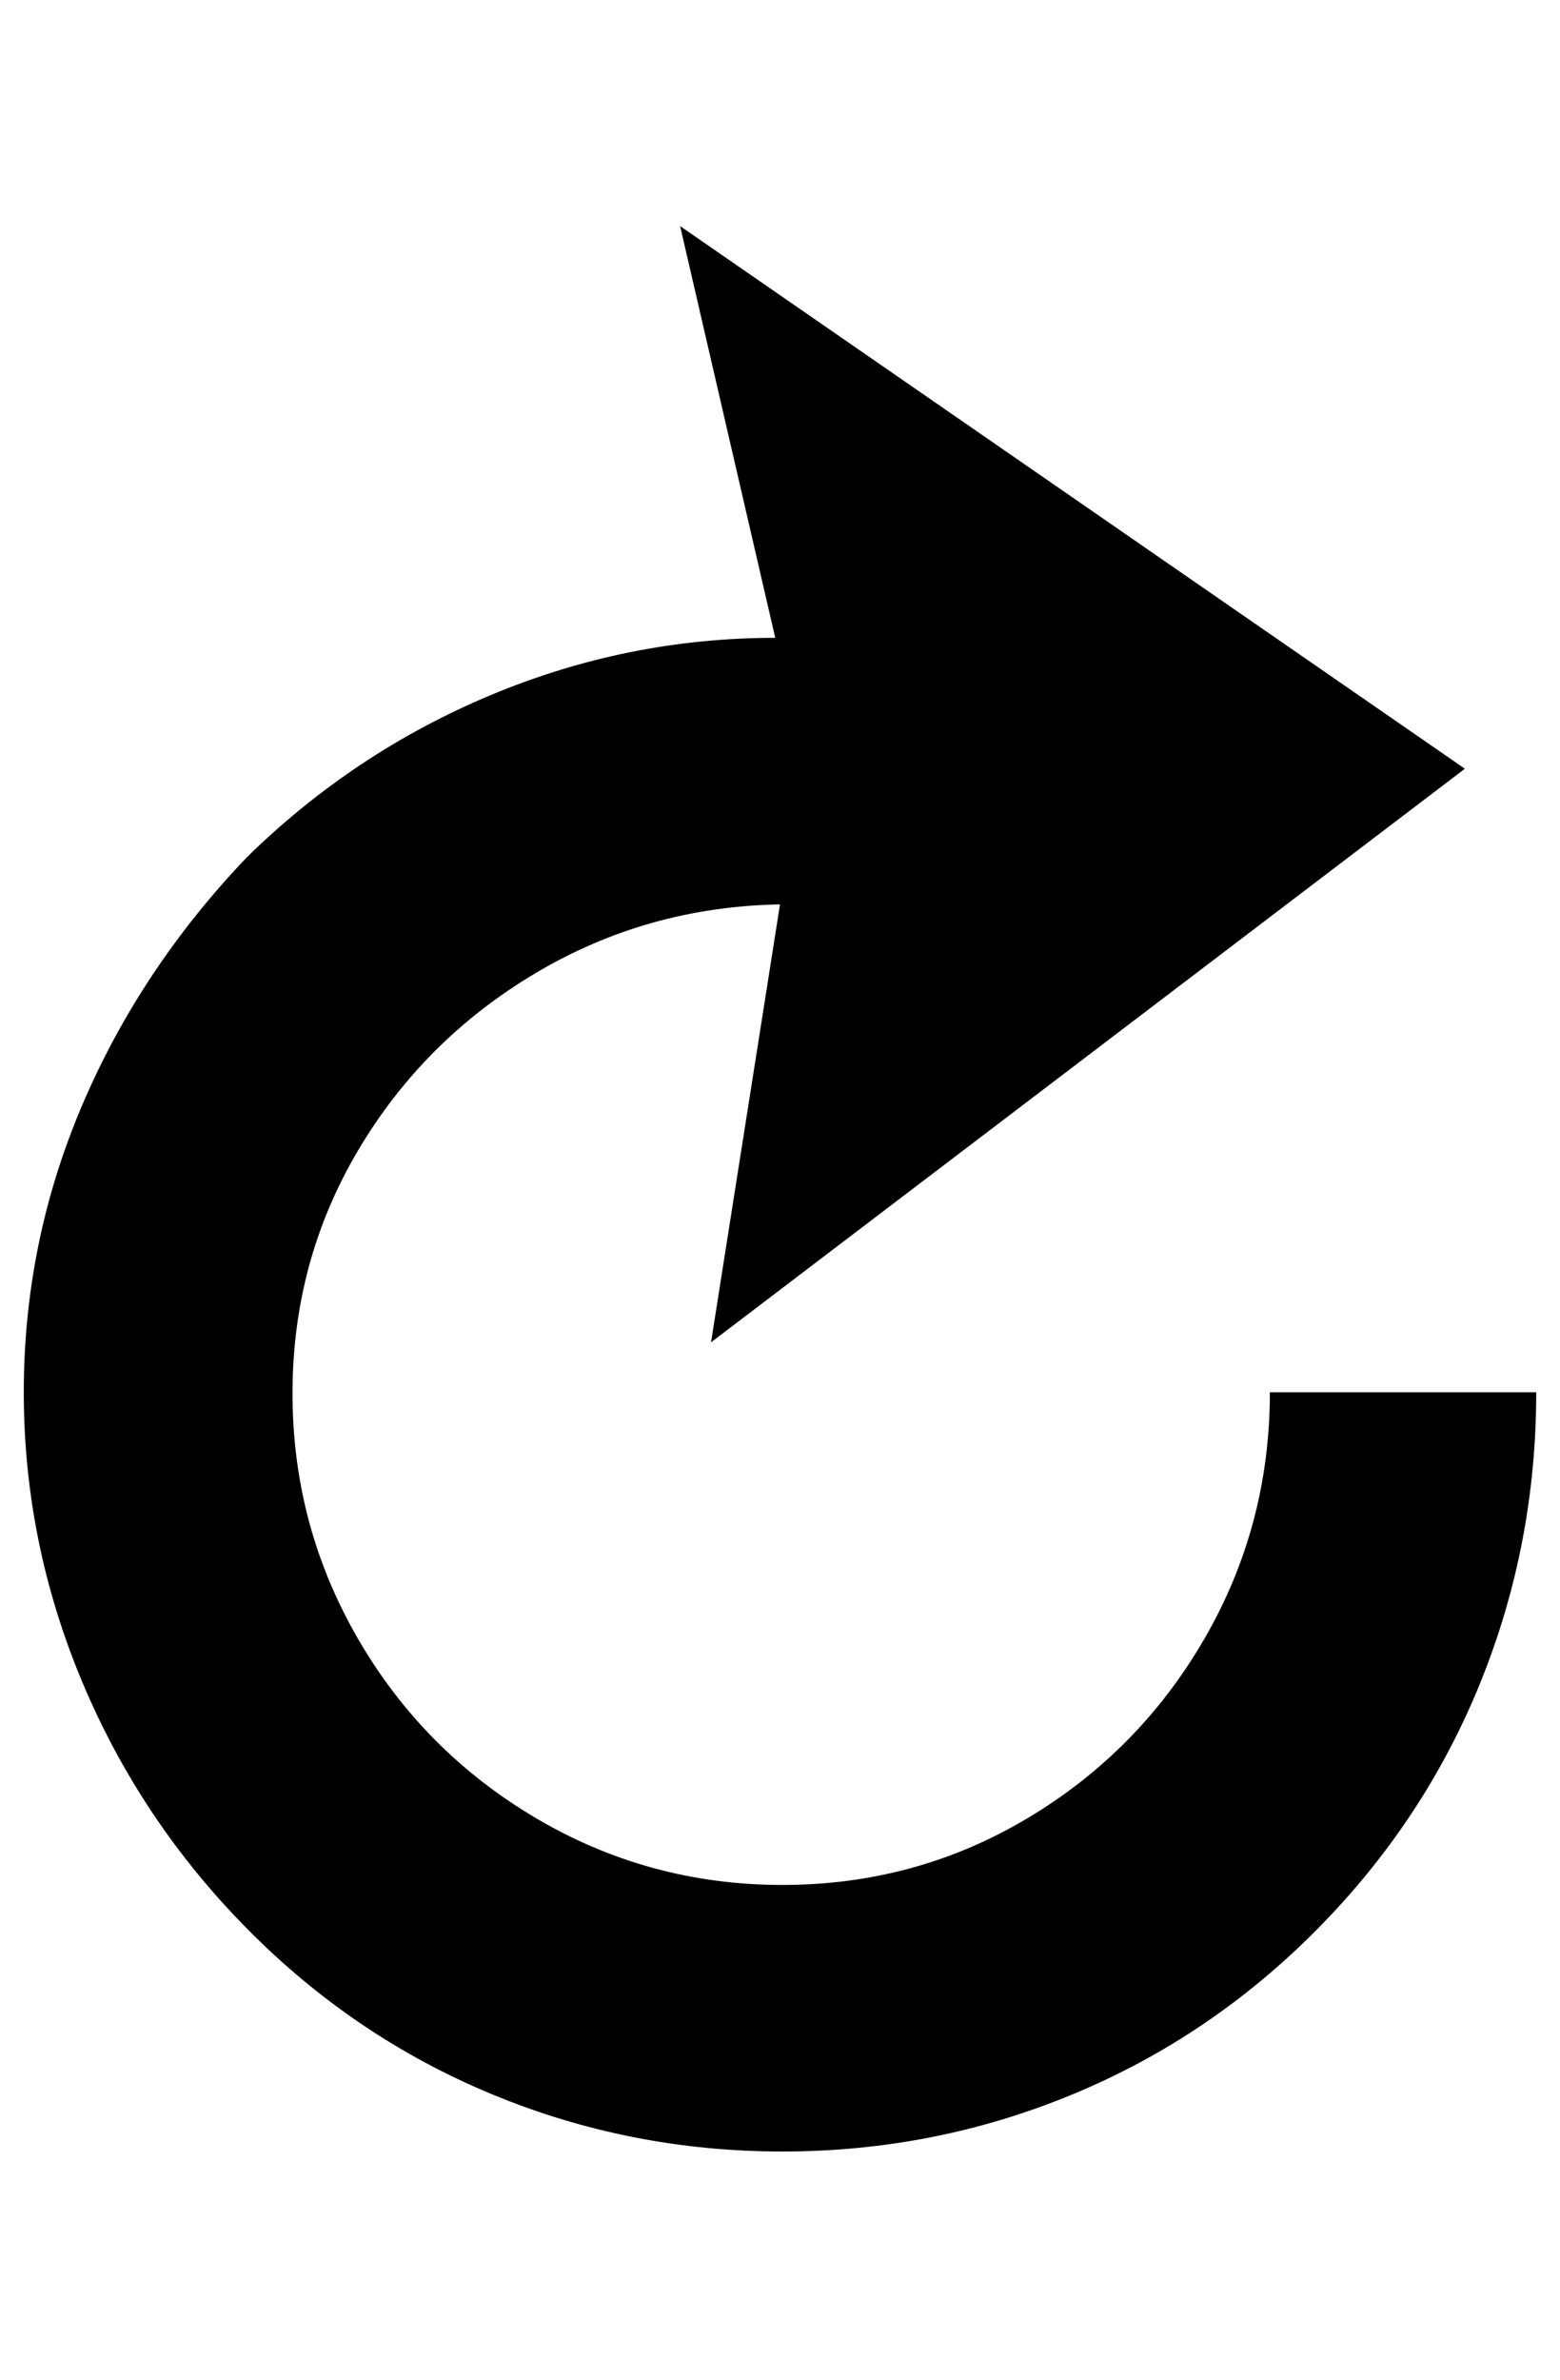 <?xml version="1.0" standalone="no"?>
<!DOCTYPE svg PUBLIC "-//W3C//DTD SVG 1.1//EN" "http://www.w3.org/Graphics/SVG/1.1/DTD/svg11.dtd" >
<svg xmlns="http://www.w3.org/2000/svg" xmlns:xlink="http://www.w3.org/1999/xlink" version="1.1" viewBox="-10 0 656 1000">
   <path fill="currentColor"
d="M524 585h112q0 64 -23.5 122t-68.5 103.5t-103 69.5t-122 24t-122 -24t-103 -69.5t-69.5 -104t-24.5 -121.5t24.5 -120.5t69.5 -104.5q45 -44 102.5 -68t119.5 -24l-40 -173l330 228l-317 241l29 -184q-56 1 -103 29t-74.5 74.5t-27.5 102t27.5 103t75 75.5t103.5 28
t103 -28t74.5 -75.5t27.5 -103.5z" />
</svg>
